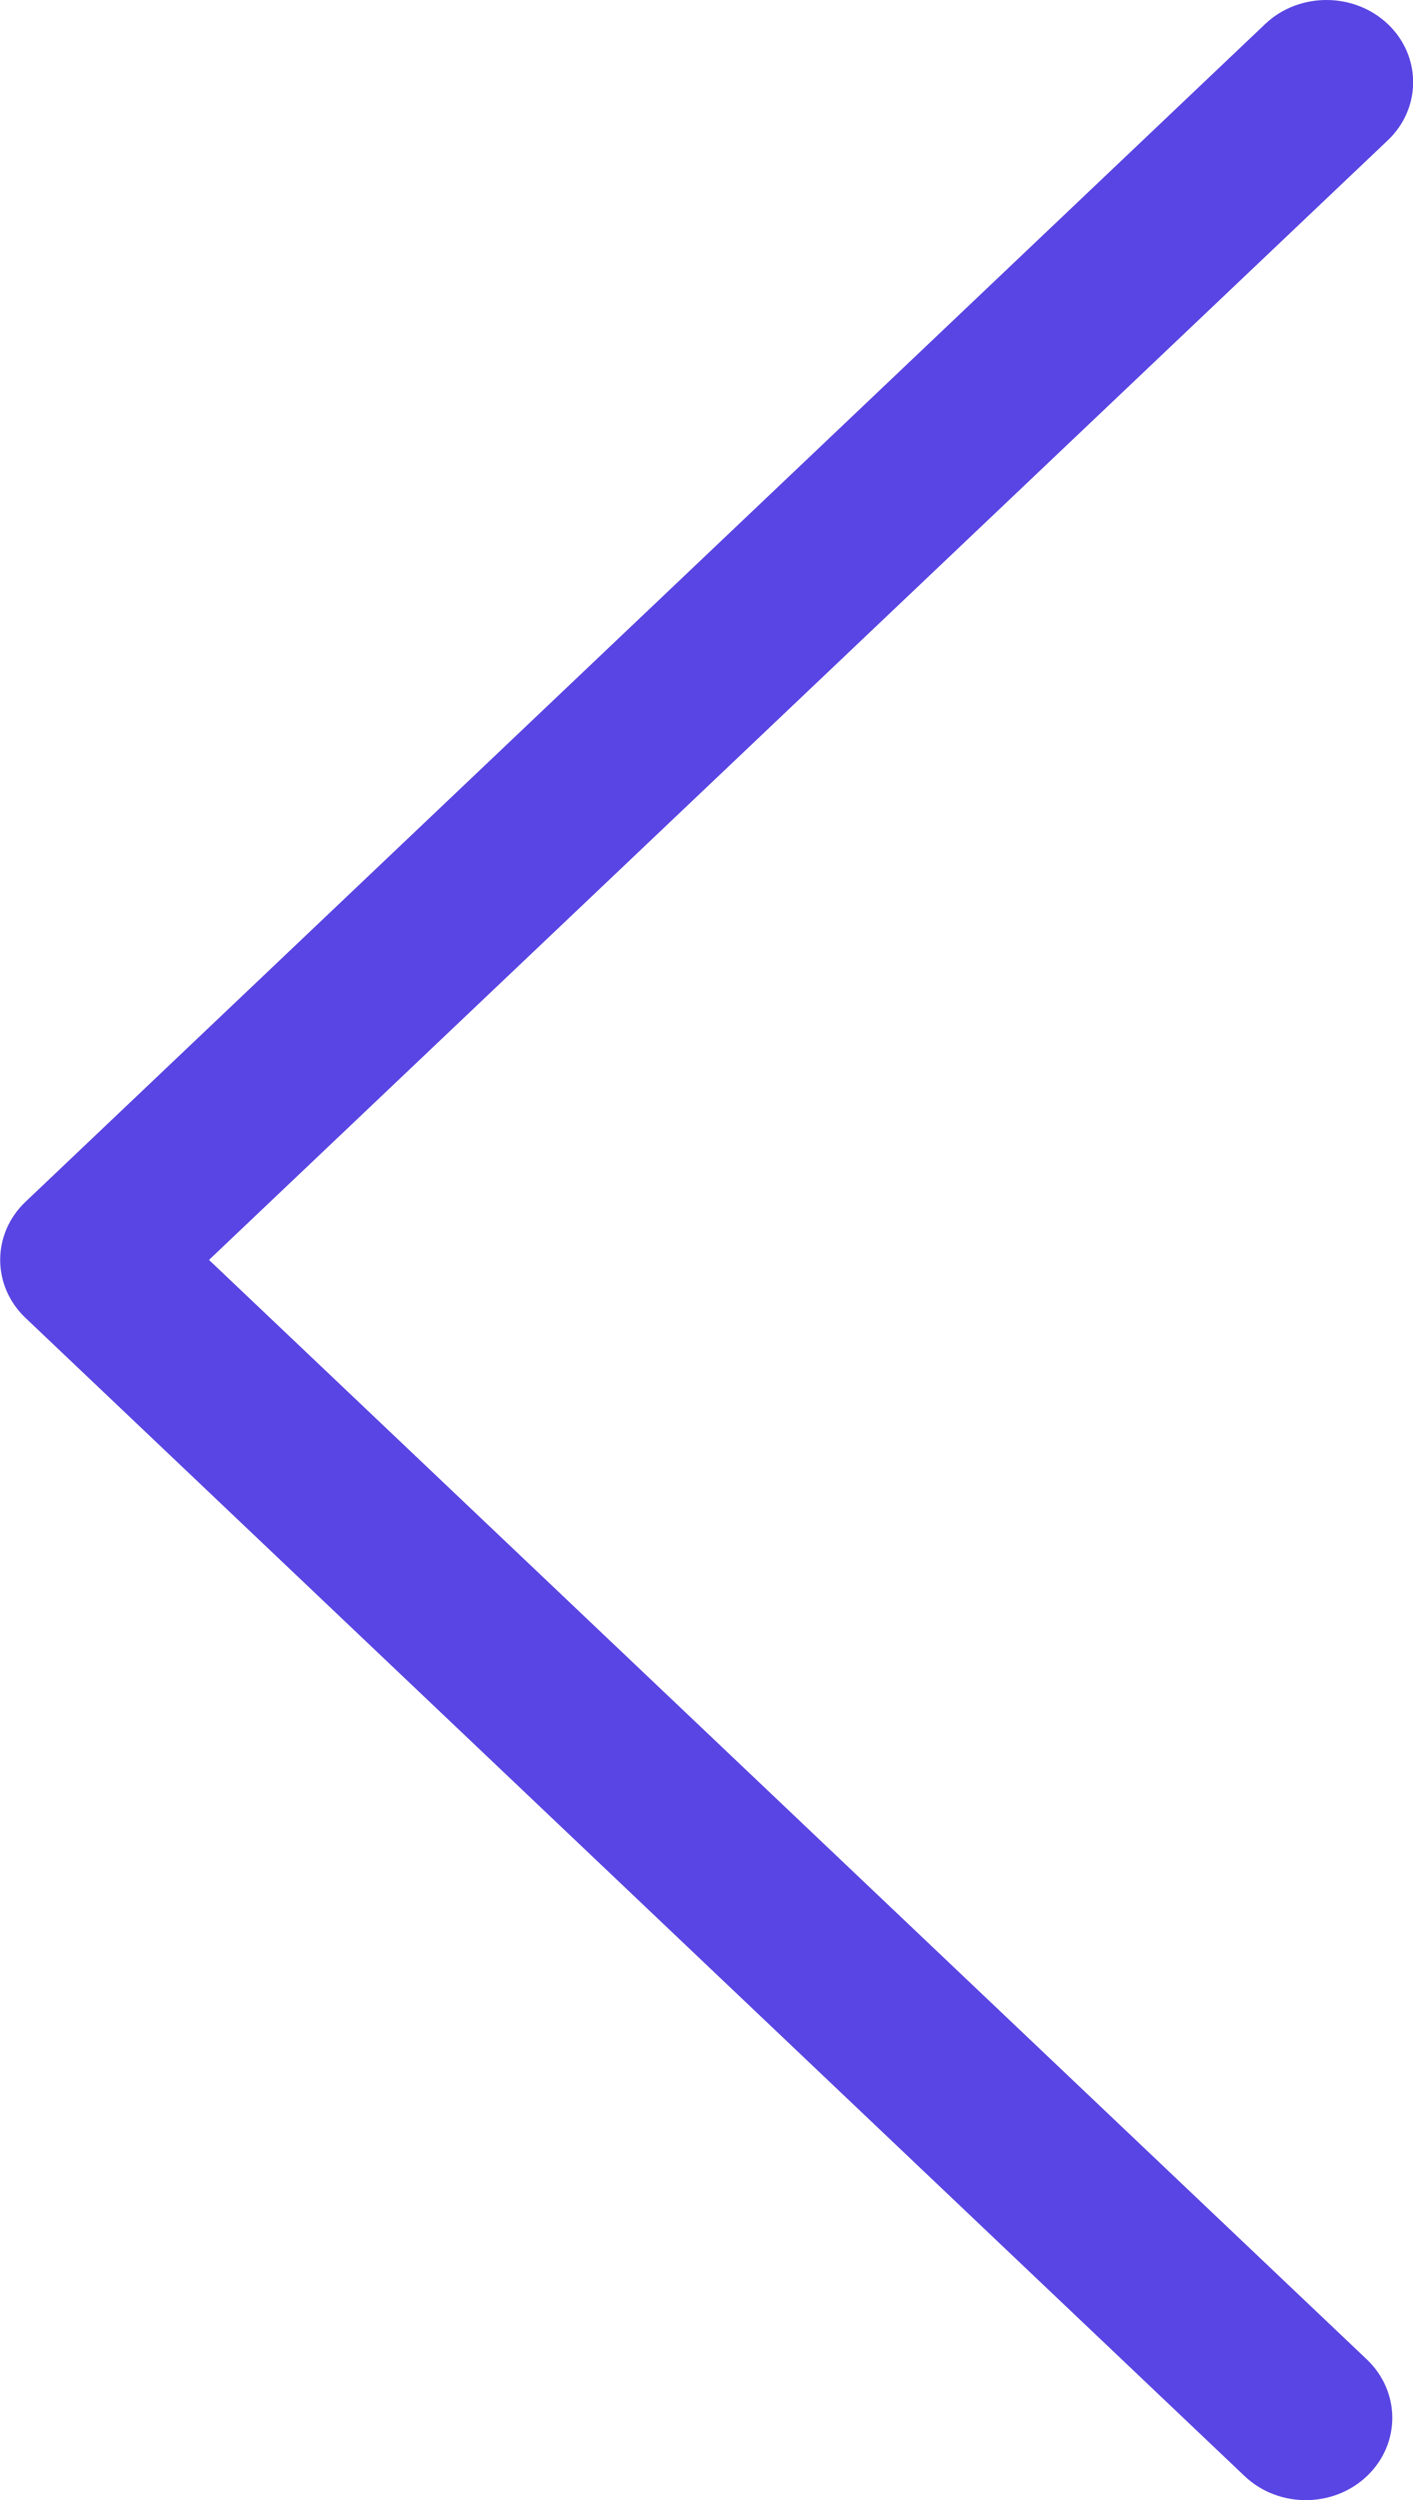 <svg width="13" height="23" viewBox="0 0 13 23" fill="none" xmlns="http://www.w3.org/2000/svg">
<g clip-path="url(#clip0_2227_11171)">
<path d="M12.204 0C12.408 0 12.612 0.074 12.768 0.221C13.079 0.516 13.079 0.996 12.768 1.291L1.923 11.591L12.577 21.708C12.887 22.005 12.887 22.483 12.577 22.779C12.266 23.075 11.761 23.075 11.45 22.779L0.235 12.125C-0.076 11.83 -0.076 11.351 0.235 11.056L11.64 0.221C11.796 0.073 12 0 12.204 0Z" fill="#5945E3"/>
</g>
<defs>
<clipPath id="clip0_2227_11171">
<rect width="13" height="23" fill="white" transform="translate(13 23) rotate(-180)"/>
</clipPath>
</defs>
</svg>
